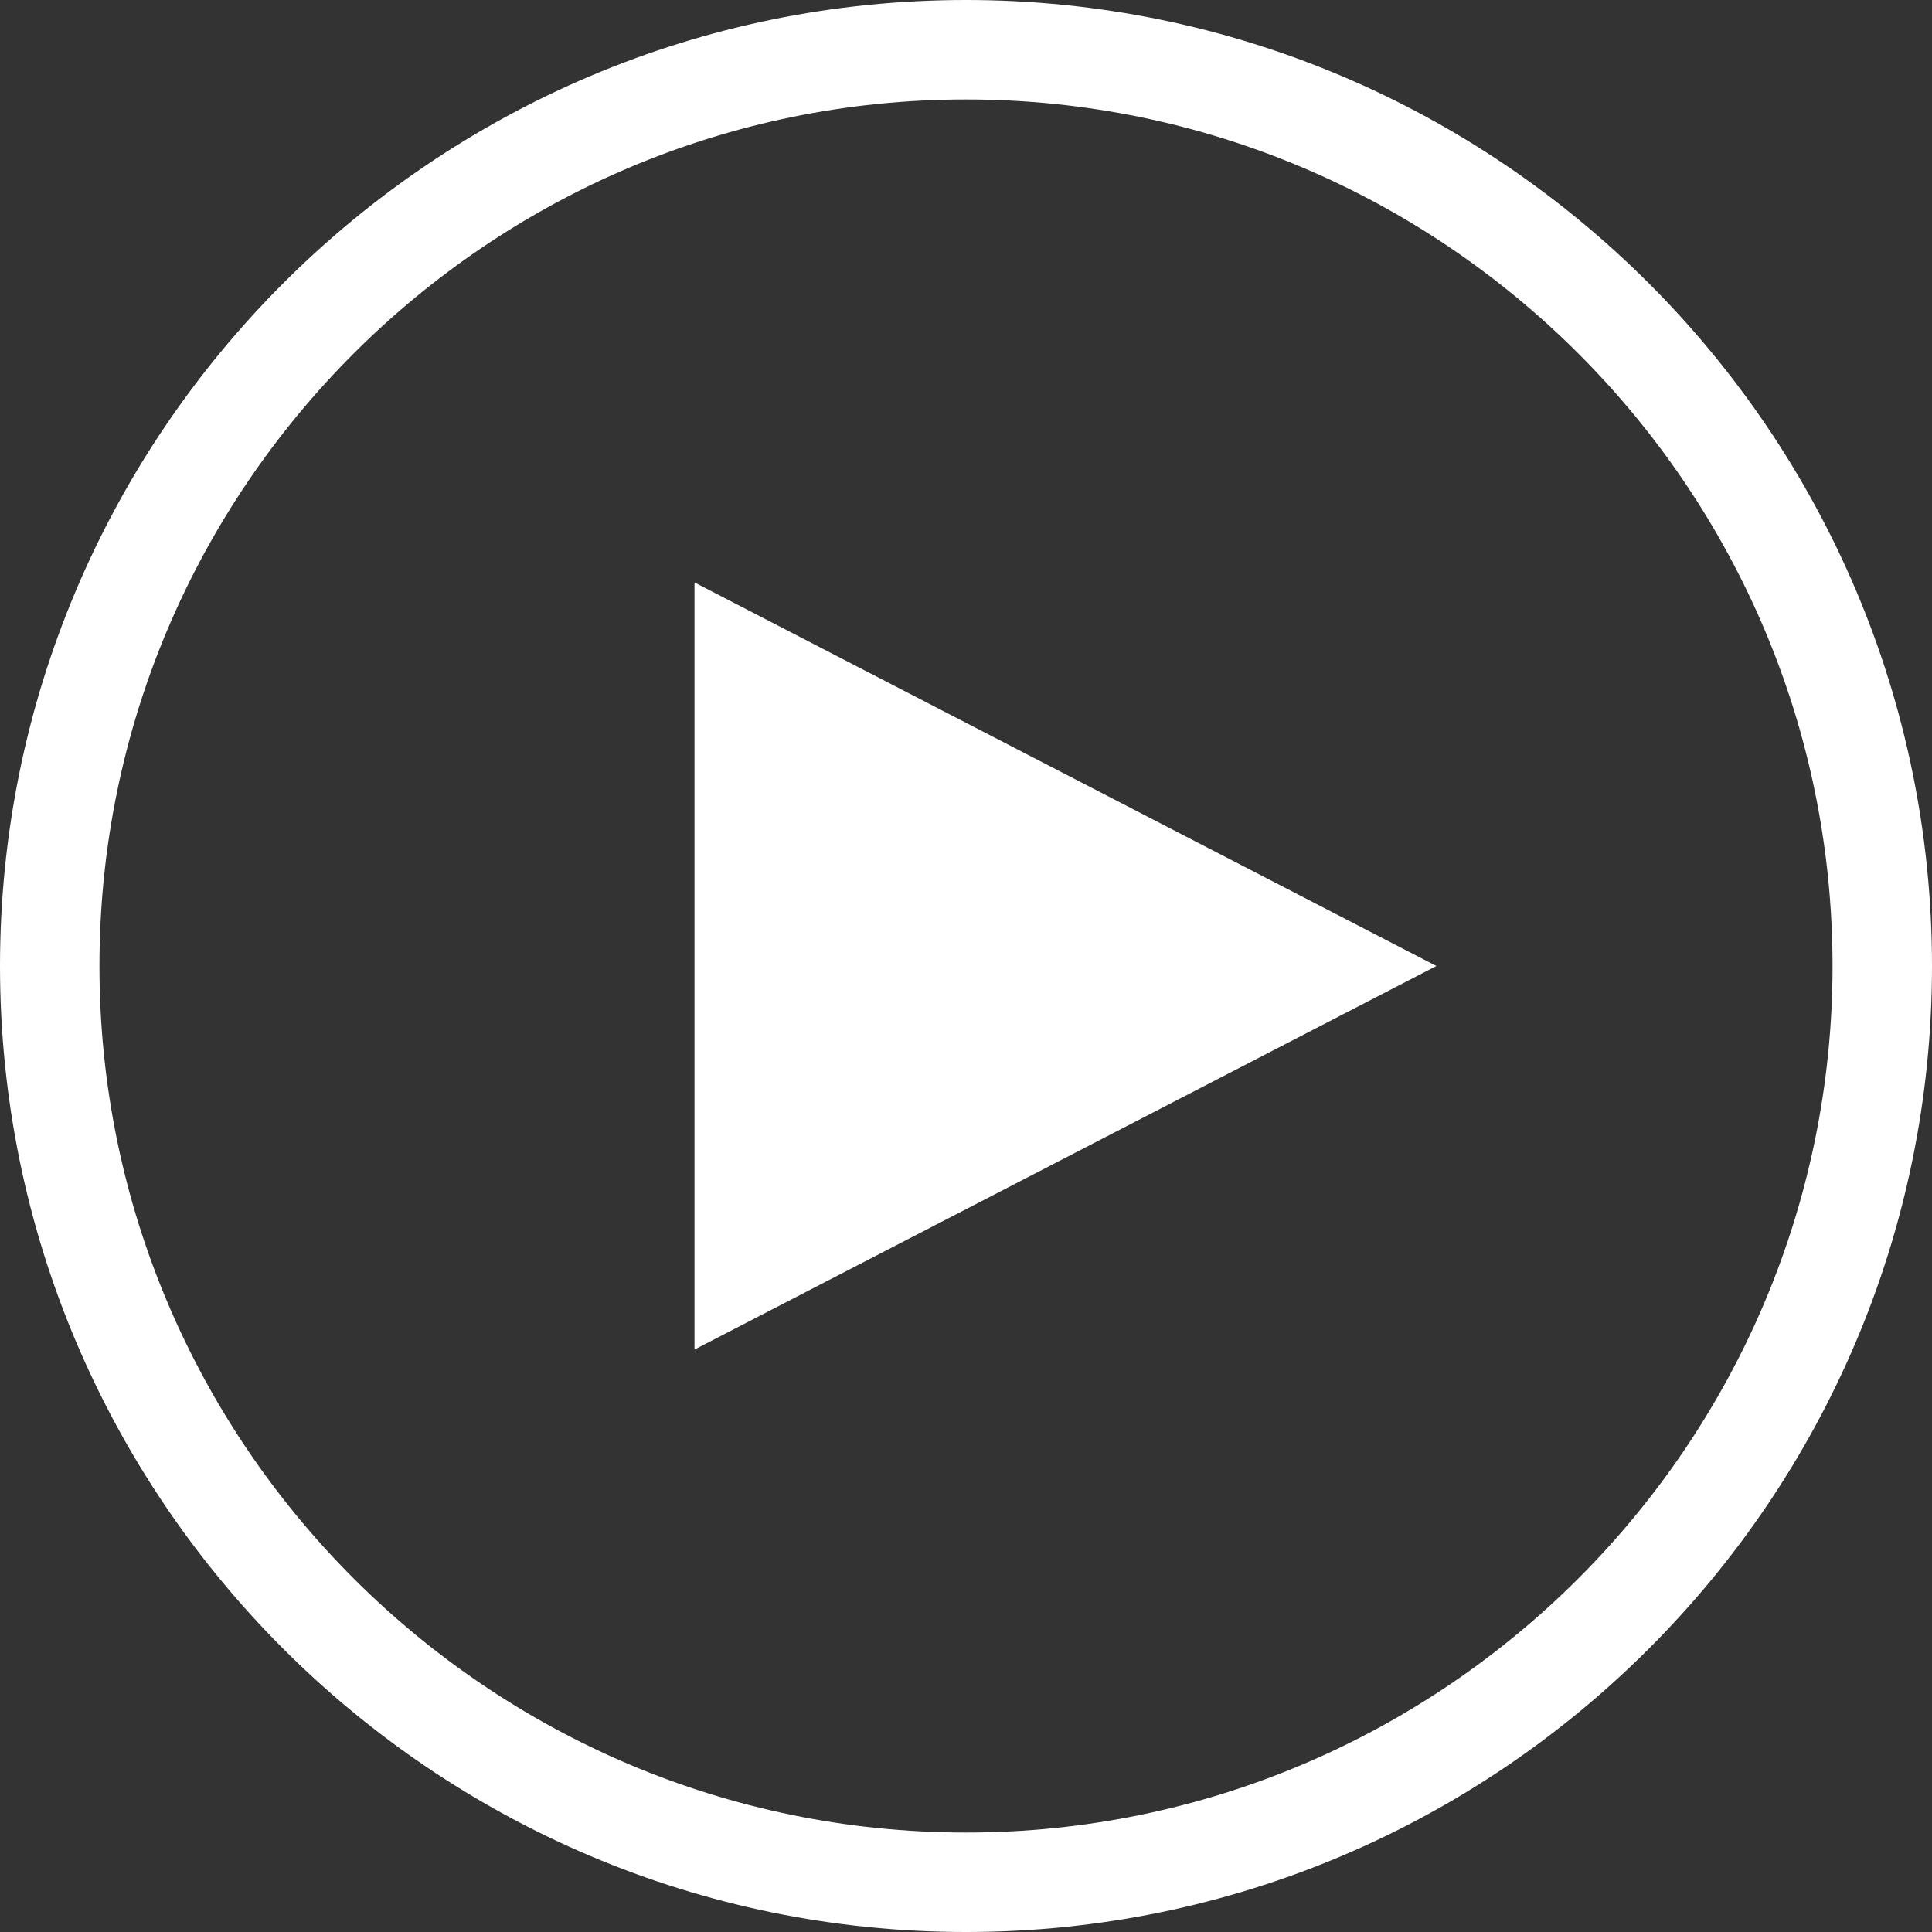 <?xml version="1.0" encoding="UTF-8"?>
<svg id="_レイヤー_2" data-name="レイヤー_2" xmlns="http://www.w3.org/2000/svg" viewBox="0 0 58.28 58.28">
  <rect x="0" y="0" width="58.28" height="58.28" fill="#333333" stroke="none"/>
  <defs>
    <style>
      .cls-1 {
        fill: #fff;
      }
    </style>
  </defs>
  <g id="_背景" data-name="背景">
    <g>
      <path class="cls-1" d="M29.14,58.28C13.07,58.28,0,45.21,0,29.14S13.07,0,29.14,0s29.14,13.07,29.14,29.14-13.07,29.14-29.14,29.14ZM29.14,3C14.73,3,3,14.73,3,29.14s11.73,26.14,26.14,26.14,26.14-11.73,26.14-26.14S43.55,3,29.14,3Z"/>
      <polygon class="cls-1" points="20.95 40.71 20.95 17.57 43.33 29.14 20.95 40.71"/>
    </g>
  </g>
</svg>